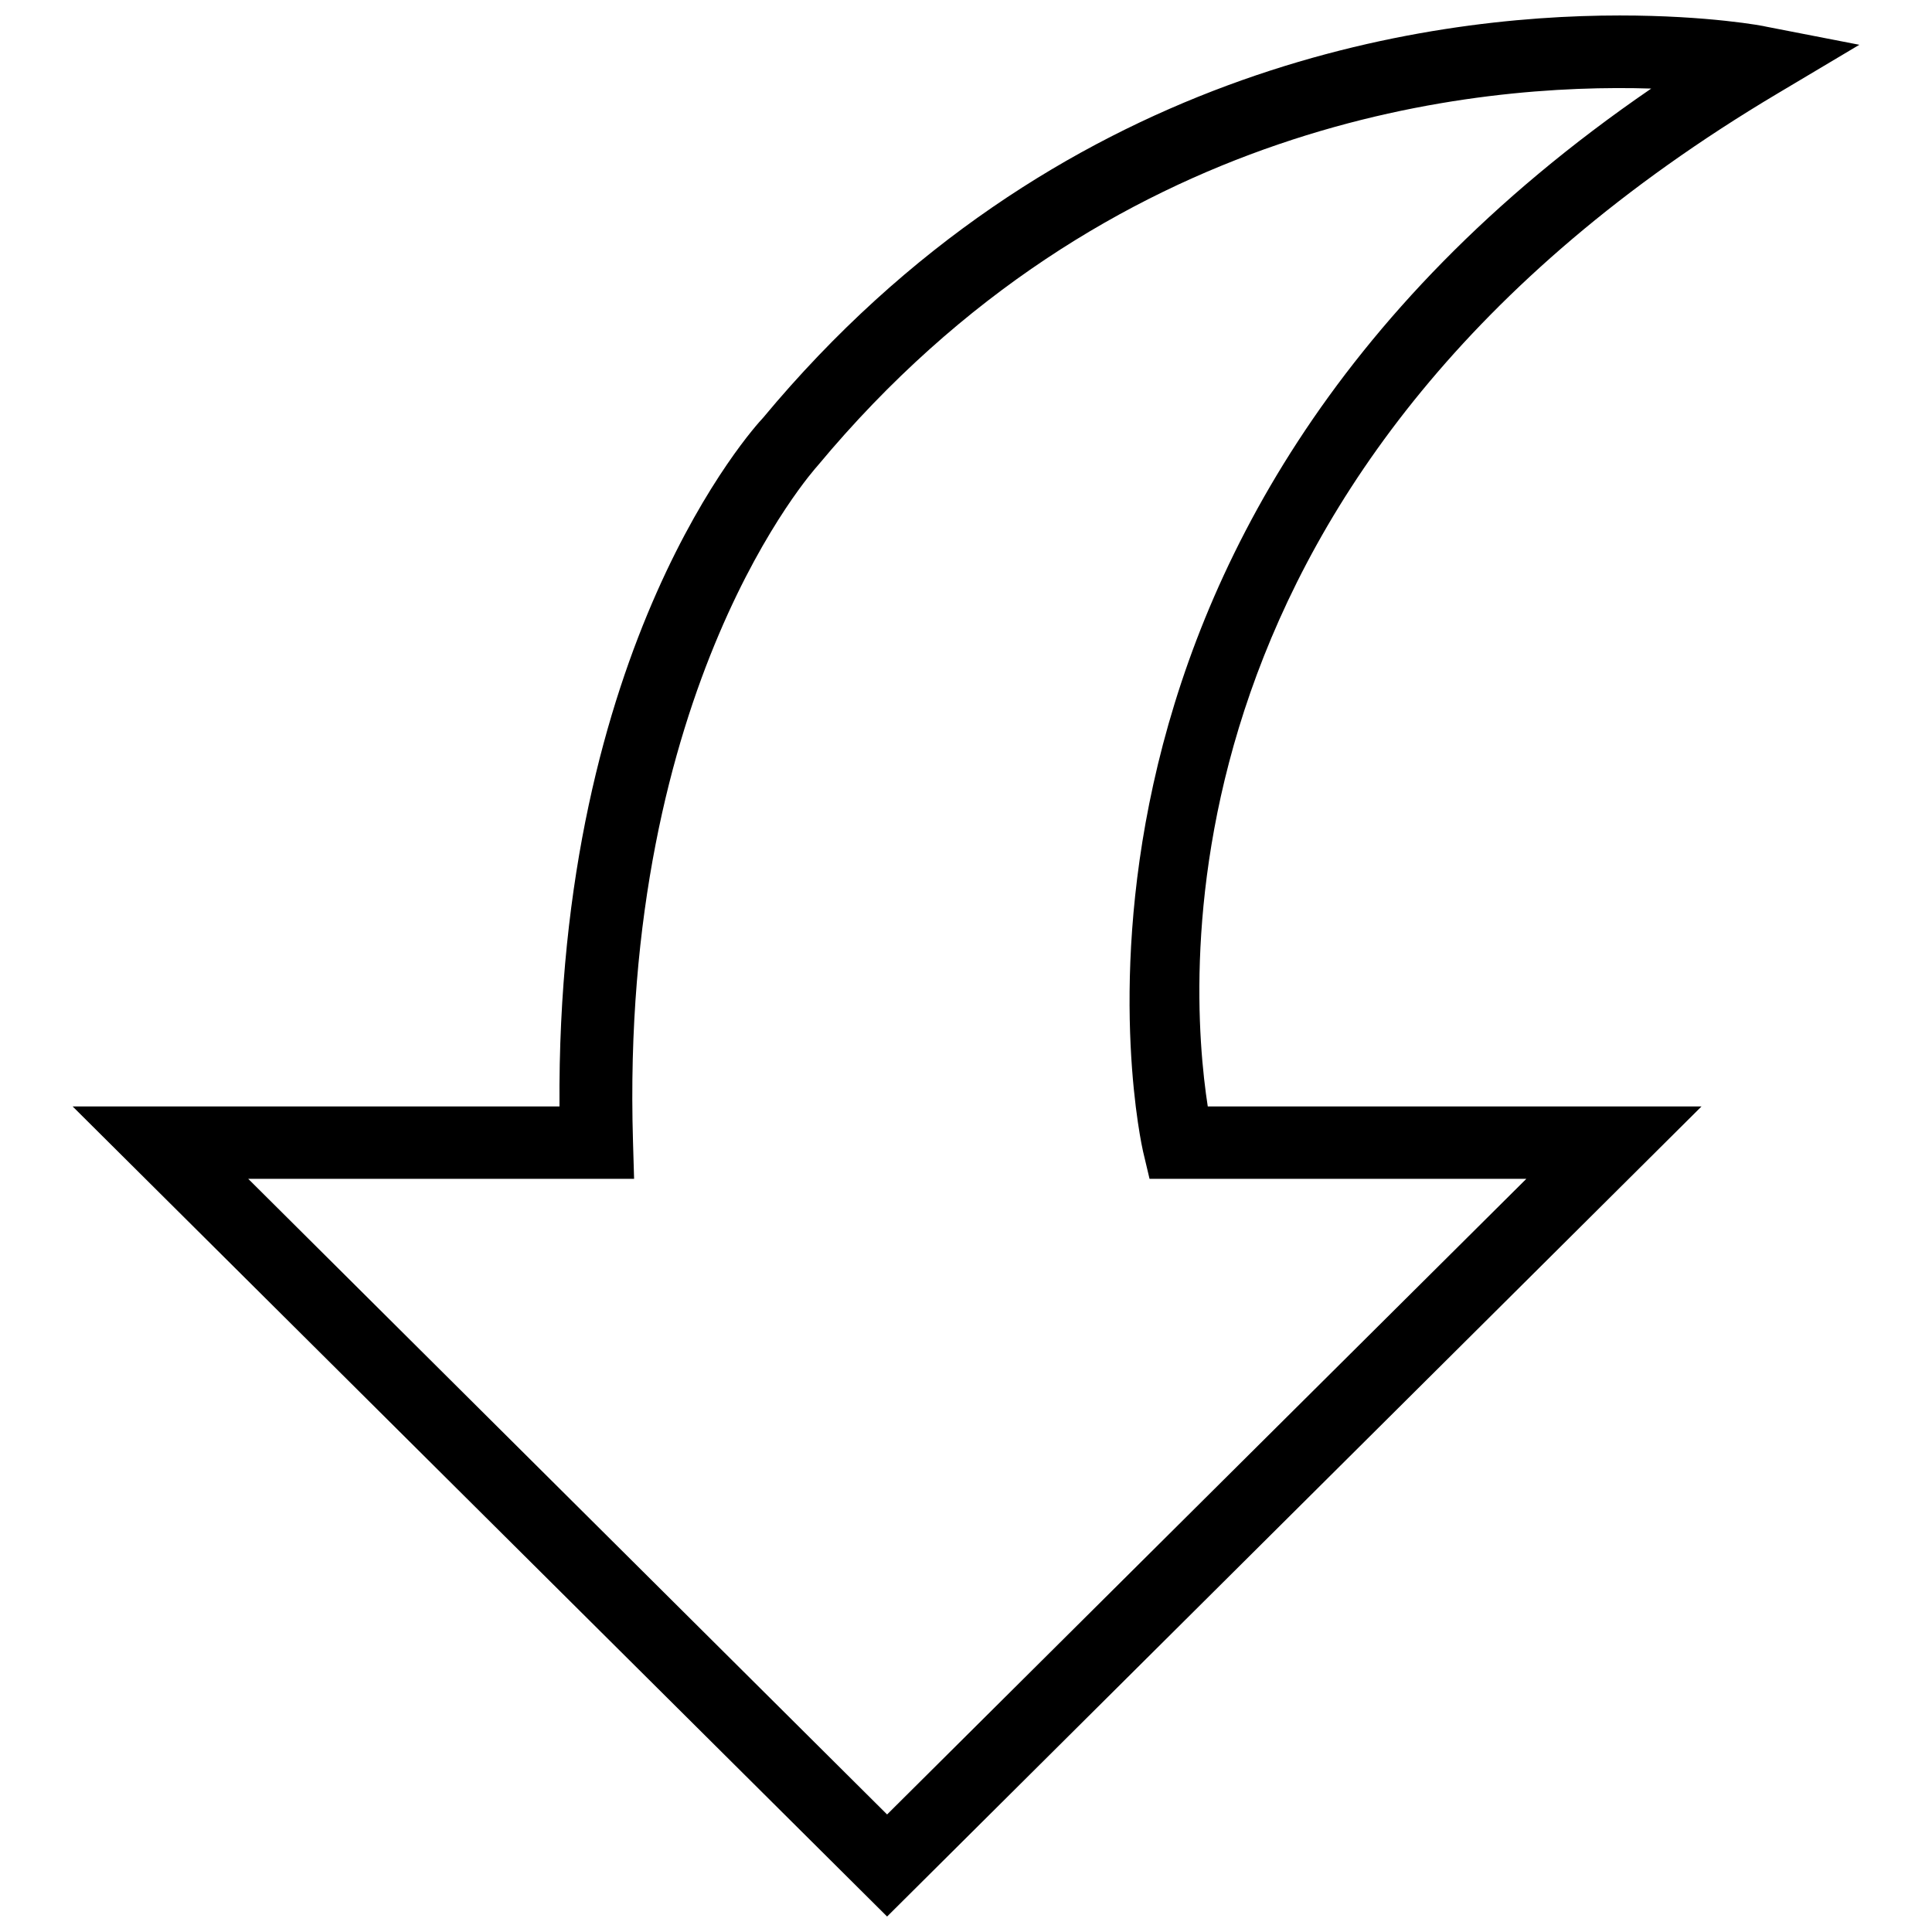 <?xml version="1.0" encoding="UTF-8"?>
<!-- Uploaded to: SVG Repo, www.svgrepo.com, Generator: SVG Repo Mixer Tools -->
<svg width="800px" height="800px" version="1.1" viewBox="144 144 512 512" xmlns="http://www.w3.org/2000/svg">
 <defs>
  <clipPath id="a">
   <path d="m163 148.09h474v503.81h-474z"/>
  </clipPath>
 </defs>
 <g clip-path="url(#a)">
  <path d="m379.09 651.9-215.84-214.68h129.02c-0.863-122.4 51.609-180.05 53.91-182.45 77.125-92.762 175.45-106.67 227.06-106.67 23.504 0 38.273 2.781 38.852 2.973l24.652 4.797-21.582 12.855c-166.15 98.805-156.27 235.12-151.09 268.5h130.84zm-169.31-195.5 169.31 168.45 169.41-168.45h-99.859l-1.727-7.289c-0.383-1.727-37.219-163.84 134.68-281.64-45.852-1.438-144.08 7.578-220.92 99.957-0.863 0.961-52.566 58.418-48.922 179.1l0.289 9.879z"/>
 </g>
</svg>